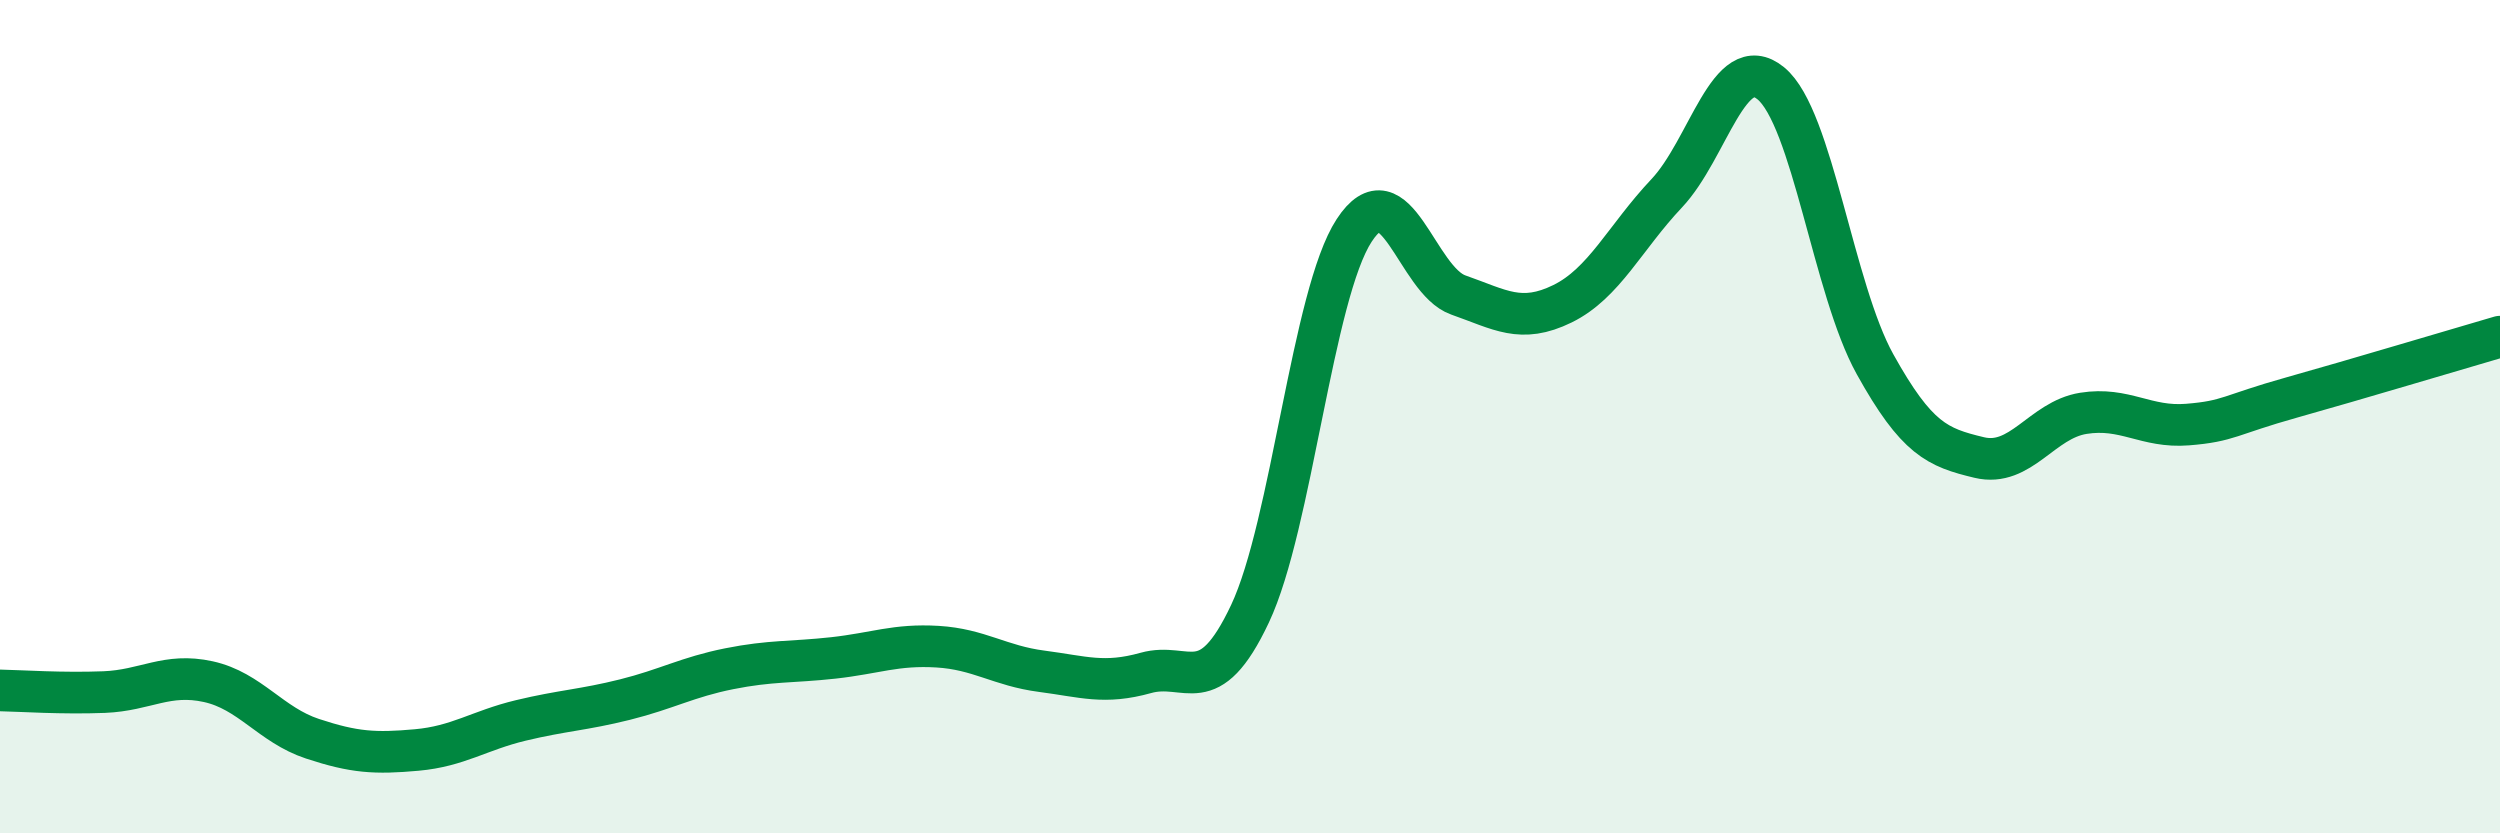 
    <svg width="60" height="20" viewBox="0 0 60 20" xmlns="http://www.w3.org/2000/svg">
      <path
        d="M 0,16.57 C 0.5,16.58 1.5,16.65 2.5,16.61 C 3.5,16.57 4,16.14 5,16.36 C 6,16.58 6.5,17.4 7.5,17.73 C 8.5,18.06 9,18.09 10,18 C 11,17.91 11.5,17.53 12.5,17.29 C 13.5,17.05 14,17.04 15,16.79 C 16,16.54 16.5,16.25 17.5,16.05 C 18.5,15.85 19,15.9 20,15.79 C 21,15.68 21.5,15.46 22.5,15.52 C 23.5,15.58 24,15.98 25,16.11 C 26,16.24 26.5,16.43 27.5,16.15 C 28.5,15.87 29,16.85 30,14.73 C 31,12.61 31.5,7.06 32.5,5.53 C 33.5,4 34,6.73 35,7.08 C 36,7.43 36.5,7.78 37.5,7.29 C 38.5,6.8 39,5.7 40,4.64 C 41,3.58 41.5,1.18 42.5,2 C 43.5,2.82 44,6.94 45,8.74 C 46,10.54 46.5,10.74 47.5,10.98 C 48.5,11.22 49,10.08 50,9.92 C 51,9.76 51.5,10.27 52.5,10.19 C 53.5,10.11 53.5,9.96 55,9.54 C 56.5,9.12 59,8.37 60,8.08L60 20L0 20Z"
        fill="#008740"
        opacity="0.1"
        stroke-linecap="round"
        stroke-linejoin="round"
      />
      <path
        d="M 0,16.57 C 0.5,16.58 1.5,16.65 2.5,16.61 C 3.5,16.57 4,16.14 5,16.36 C 6,16.58 6.5,17.4 7.5,17.73 C 8.5,18.06 9,18.09 10,18 C 11,17.91 11.5,17.53 12.5,17.29 C 13.5,17.05 14,17.04 15,16.79 C 16,16.54 16.5,16.25 17.5,16.05 C 18.5,15.85 19,15.9 20,15.79 C 21,15.68 21.5,15.46 22.5,15.52 C 23.5,15.58 24,15.98 25,16.11 C 26,16.24 26.5,16.43 27.5,16.15 C 28.5,15.87 29,16.85 30,14.73 C 31,12.61 31.5,7.06 32.5,5.53 C 33.5,4 34,6.73 35,7.08 C 36,7.43 36.5,7.78 37.5,7.29 C 38.5,6.8 39,5.7 40,4.64 C 41,3.58 41.5,1.18 42.5,2 C 43.5,2.82 44,6.94 45,8.74 C 46,10.54 46.5,10.74 47.5,10.98 C 48.5,11.22 49,10.08 50,9.92 C 51,9.76 51.5,10.27 52.5,10.19 C 53.5,10.11 53.5,9.96 55,9.54 C 56.5,9.12 59,8.37 60,8.08"
        stroke="#008740"
        stroke-width="1"
        fill="none"
        stroke-linecap="round"
        stroke-linejoin="round"
      />
    </svg>
  